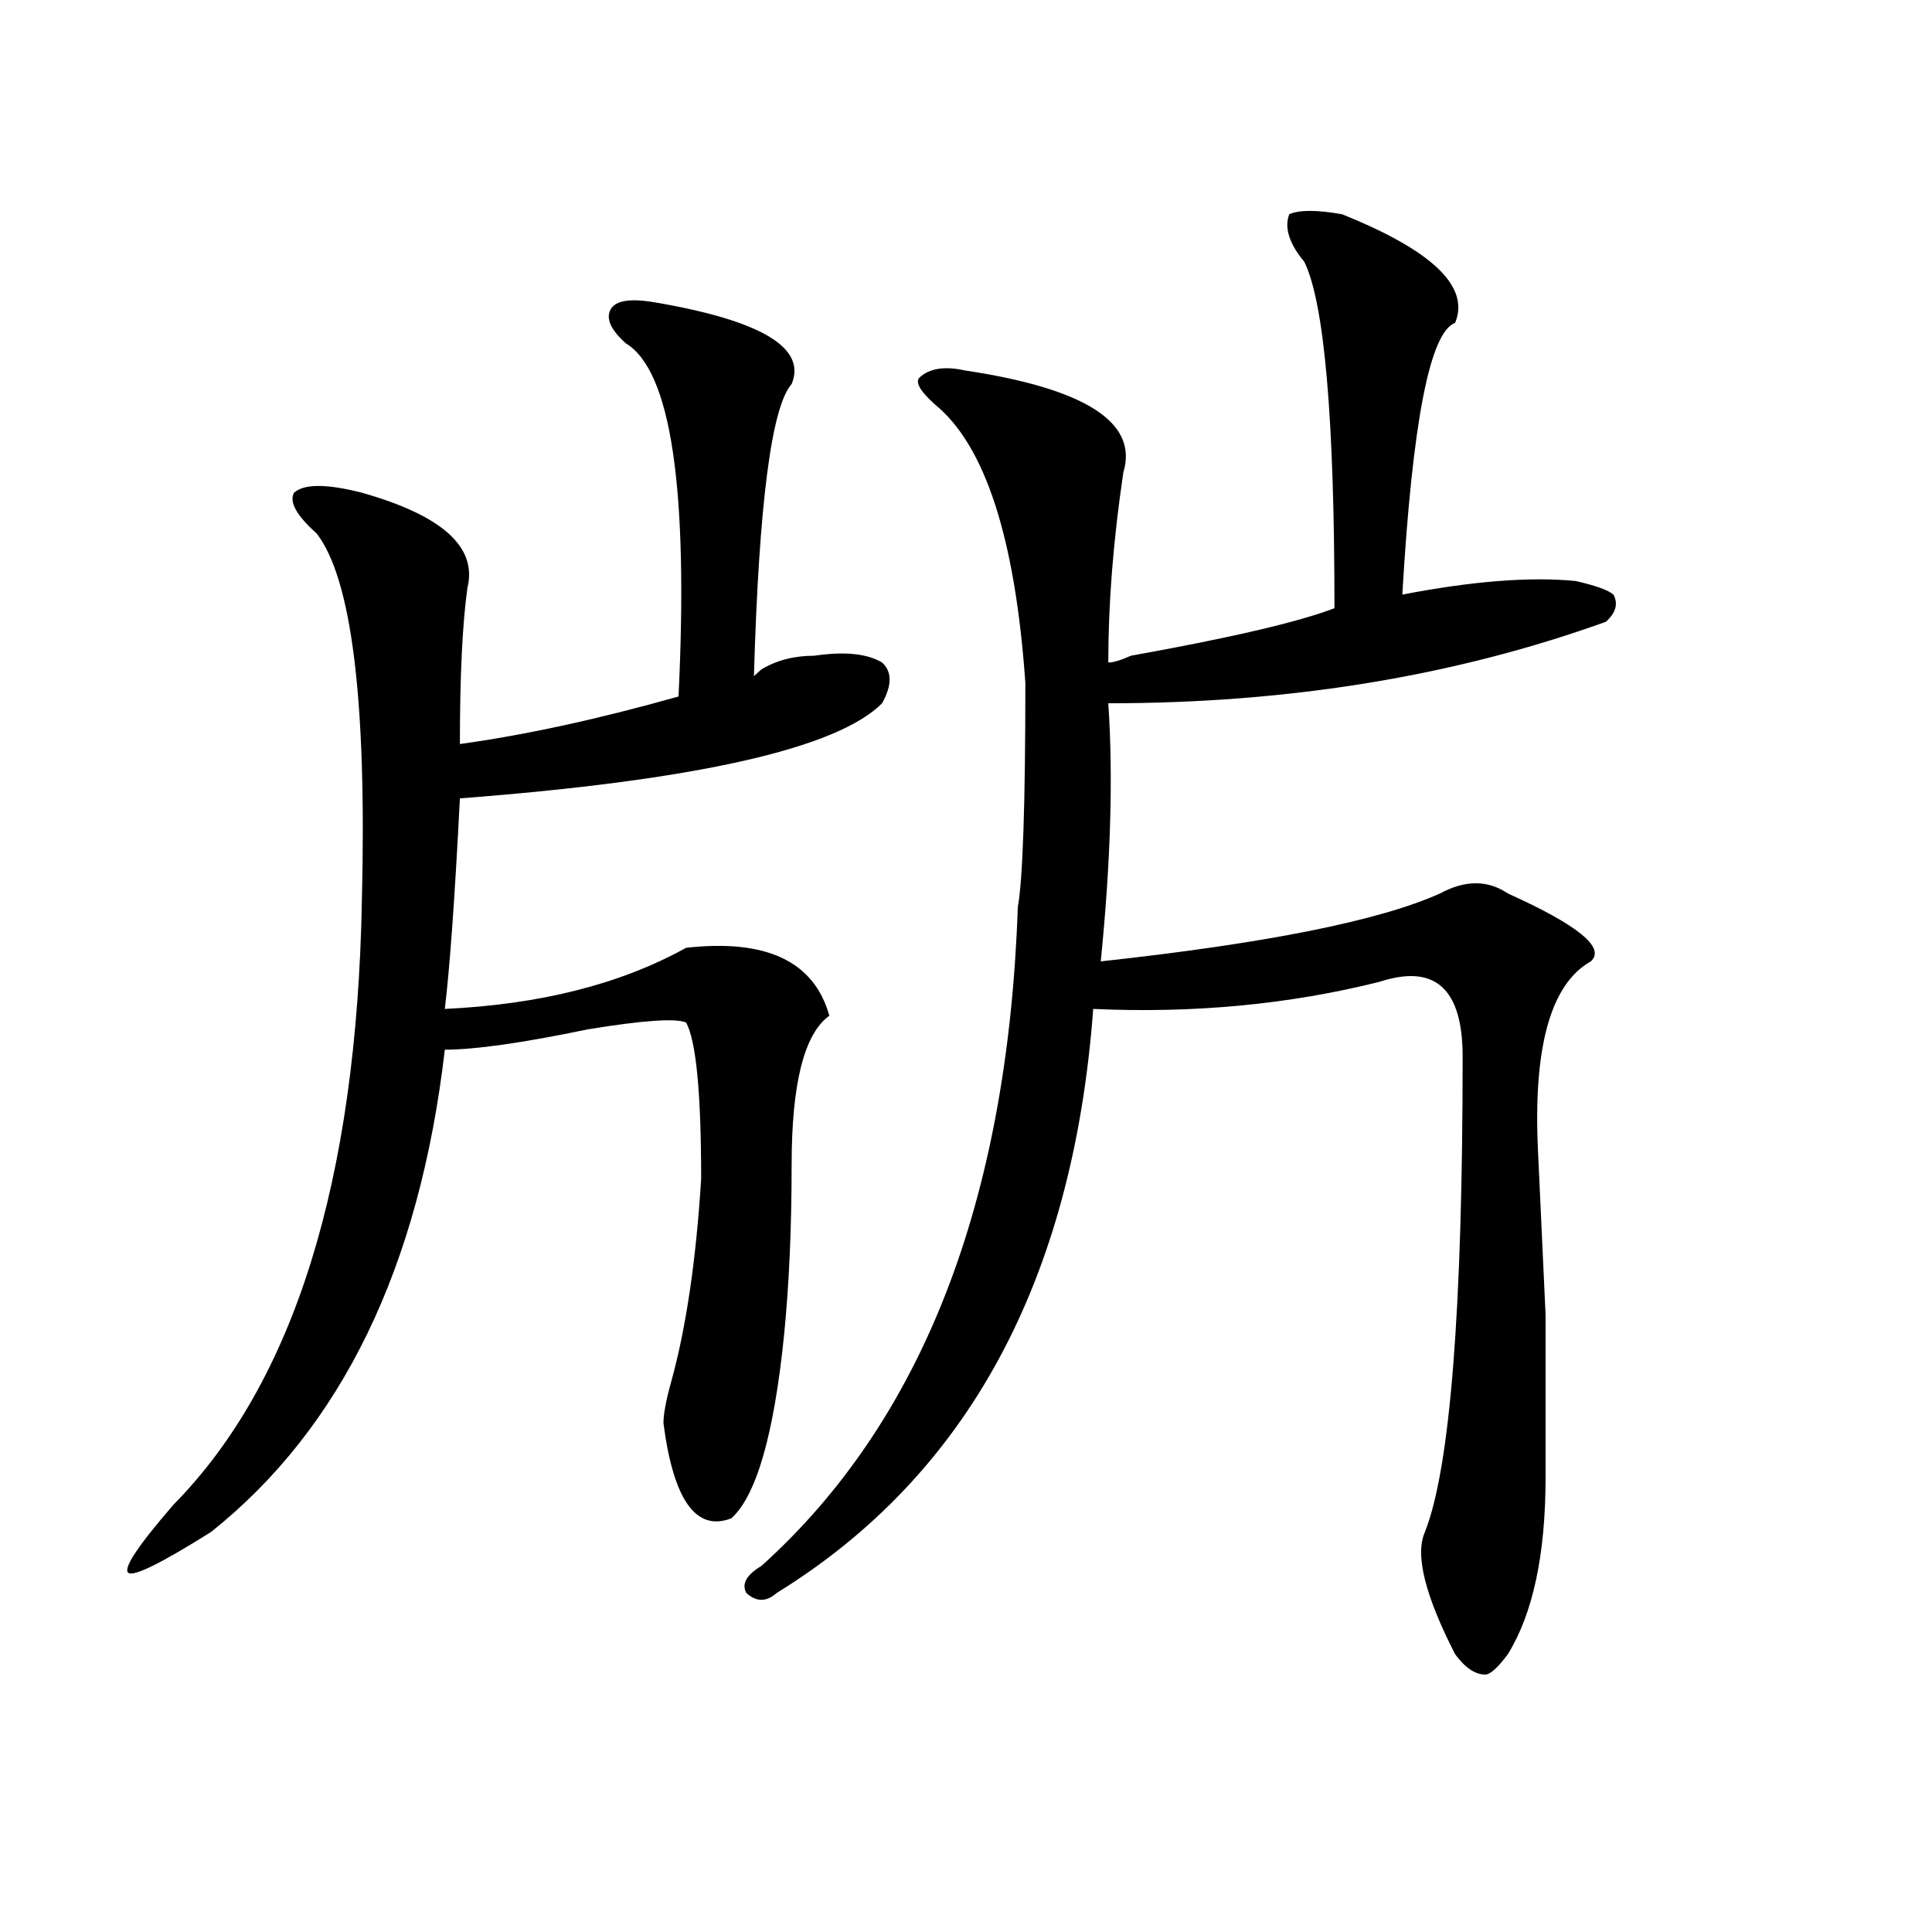 <?xml version="1.0" encoding="utf-8"?>
<!-- Generator: Adobe Illustrator 16.0.0, SVG Export Plug-In . SVG Version: 6.00 Build 0)  -->
<!DOCTYPE svg PUBLIC "-//W3C//DTD SVG 1.1//EN" "http://www.w3.org/Graphics/SVG/1.1/DTD/svg11.dtd">
<svg version="1.1" id="图层_1" xmlns="http://www.w3.org/2000/svg" xmlns:xlink="http://www.w3.org/1999/xlink" x="0px" y="0px"
	 width="1000px" height="1000px" viewBox="0 0 1000 1000" enable-background="new 0 0 1000 1000" xml:space="preserve">
<path d="M339.504,156.594c54.633,9.394,78.047,23.456,70.242,42.188c-10.427,11.756-16.951,62.128-19.512,151.172l3.902-3.516
	c7.805-4.669,16.89-7.031,27.316-7.031c15.609-2.307,27.316-1.153,35.121,3.516c5.183,4.725,5.183,11.756,0,21.094
	c-23.414,23.456-96.278,39.881-218.531,49.219c-2.622,51.581-5.244,87.891-7.805,108.984c49.389-2.307,91.034-12.854,124.875-31.641
	c41.584-4.669,66.34,7.031,74.145,35.156c-13.049,9.394-19.512,35.156-19.512,77.344c0,32.85-1.342,62.128-3.902,87.891
	c-5.244,51.581-14.329,83.222-27.316,94.922c-18.231,7.031-29.938-9.338-35.121-49.219c0-4.669,1.281-11.7,3.902-21.094
	c7.805-28.125,12.988-63.281,15.609-105.469c0-44.494-2.622-71.466-7.805-80.859c-5.244-2.307-22.134-1.153-50.73,3.516
	c-33.841,7.031-58.535,10.547-74.145,10.547c-13.049,112.5-53.352,195.722-120.973,249.609
	c-26.036,16.369-40.365,23.4-42.926,21.094c-2.622-2.362,5.183-14.063,23.414-35.156c62.438-63.281,94.937-167.541,97.559-312.891
	c2.561-103.106-5.244-166.388-23.414-189.844c-10.427-9.338-14.329-16.369-11.707-21.094c5.183-4.669,16.89-4.669,35.121,0
	c41.584,11.756,59.816,28.125,54.633,49.219c-2.622,18.787-3.902,45.703-3.902,80.859c33.78-4.669,71.523-12.854,113.168-24.609
	c5.183-107.775-3.902-168.75-27.316-182.813c-7.805-7.031-10.427-12.854-7.805-17.578
	C318.651,155.44,326.456,154.287,339.504,156.594z M694.618,110.891c46.828,18.787,66.34,37.519,58.535,56.25
	c-13.049,4.725-22.134,51.581-27.316,140.625c36.402-7.031,66.34-9.338,89.754-7.031c10.365,2.362,16.89,4.725,19.512,7.031
	c2.561,4.725,1.281,9.394-3.902,14.063c-78.047,28.125-163.898,42.188-257.555,42.188c2.561,37.519,1.281,82.068-3.902,133.594
	c85.852-9.338,144.387-21.094,175.605-35.156c12.988-7.031,24.695-7.031,35.121,0c36.402,16.425,50.73,28.125,42.926,35.156
	c-20.853,11.756-29.938,44.55-27.316,98.438l3.902,84.375c0,53.943,0,82.068,0,84.375c0,39.825-6.524,70.313-19.512,91.406
	c-5.244,7.031-9.146,10.547-11.707,10.547c-5.244,0-10.427-3.516-15.609-10.547c-15.609-30.487-20.853-51.581-15.609-63.281
	c12.988-32.794,19.512-114.807,19.512-246.094c0-35.156-14.329-48.01-42.926-38.672c-46.828,11.756-96.278,16.425-148.289,14.063
	c-10.427,140.625-65.059,241.425-163.898,302.344c-5.244,4.669-10.427,4.669-15.609,0c-2.622-4.725,0-9.394,7.805-14.063
	c83.23-74.981,127.436-188.635,132.68-341.016c2.561-14.063,3.902-52.734,3.902-116.016
	c-5.244-74.981-20.853-123.047-46.828-144.141c-7.805-7.031-10.427-11.7-7.805-14.063c5.183-4.669,12.988-5.822,23.414-3.516
	c62.438,9.394,89.754,26.972,81.949,52.734c-5.244,35.156-7.805,68.006-7.805,98.438c2.561,0,6.463-1.153,11.707-3.516
	c52.011-9.338,87.132-17.578,105.363-24.609c0-98.438-5.244-158.203-15.609-179.297c-7.805-9.338-10.427-17.578-7.805-24.609
	C672.484,108.584,681.569,108.584,694.618,110.891z"/>
</svg>
